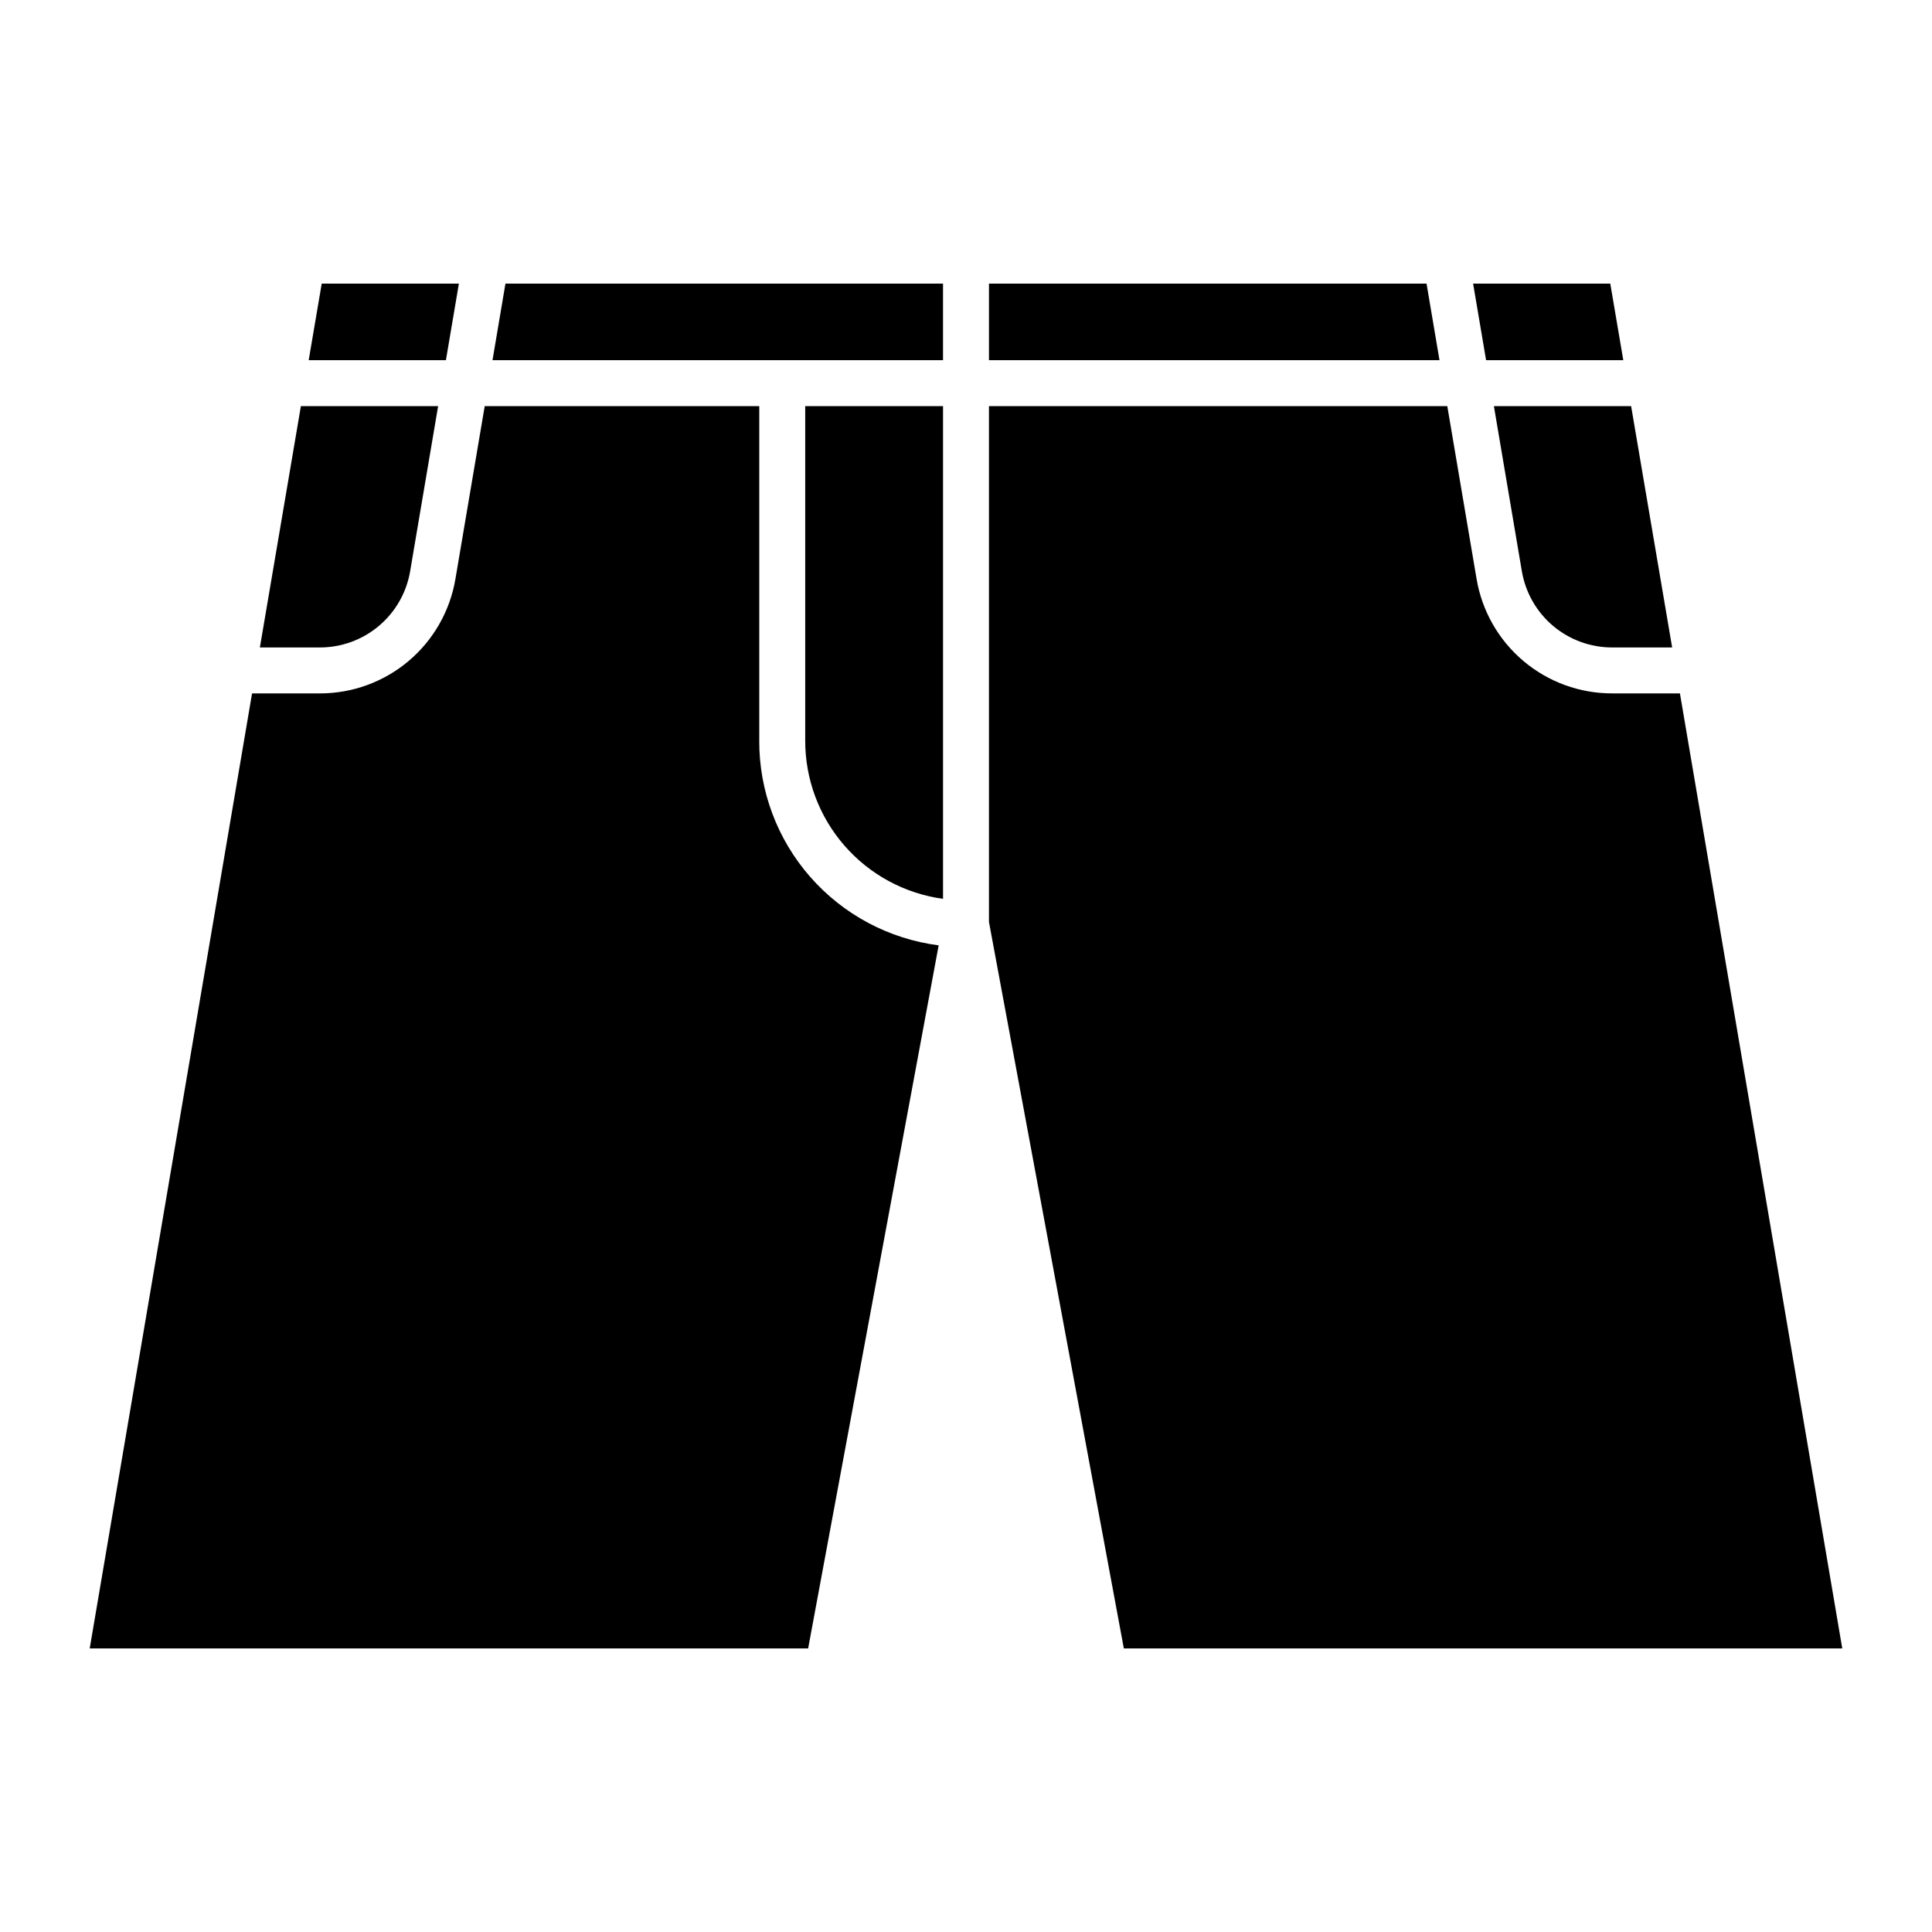 <?xml version="1.0" encoding="UTF-8"?>
<!-- Uploaded to: SVG Repo, www.svgrepo.com, Generator: SVG Repo Mixer Tools -->
<svg fill="#000000" width="800px" height="800px" version="1.1" viewBox="144 144 512 512" xmlns="http://www.w3.org/2000/svg">
 <path d="m525.48 239.45h-119.39v-20.289h115.96zm-259.87-20.289h-36.352l-3.449 20.289h36.363zm308.58 20.289-3.449-20.289h-36.352l3.438 20.289zm-26.891 55.887h0.004c0.949 5.668 3.879 10.812 8.27 14.523 4.387 3.707 9.953 5.734 15.699 5.723h15.863l-10.871-63.957h-36.367zm-294.6 0 7.41-43.711h-36.367l-10.871 63.957h15.863c5.746 0.012 11.309-2.016 15.699-5.727 4.391-3.707 7.32-8.852 8.27-14.52zm336.5 32.418h-17.93c-8.621 0.02-16.973-3.023-23.559-8.59-6.586-5.562-10.984-13.285-12.41-21.789l-7.754-45.75h-121.46v136.7l35.742 192.53h190.39zm-314.68-88.305h119.39v-20.289h-115.96zm82.871 100.77c-0.027 10.234 3.656 20.133 10.375 27.852 6.719 7.723 16.008 12.742 26.148 14.129v-130.57h-36.523zm-12.176 0v-88.59h-72.758l-7.754 45.75c-1.426 8.504-5.82 16.227-12.41 21.789-6.586 5.566-14.938 8.609-23.559 8.59h-17.934l-43.023 253.09h190.39l34.59-186.32c-13.184-1.699-25.297-8.156-34.055-18.16-8.758-10-13.555-22.859-13.492-36.156z"/>
</svg>